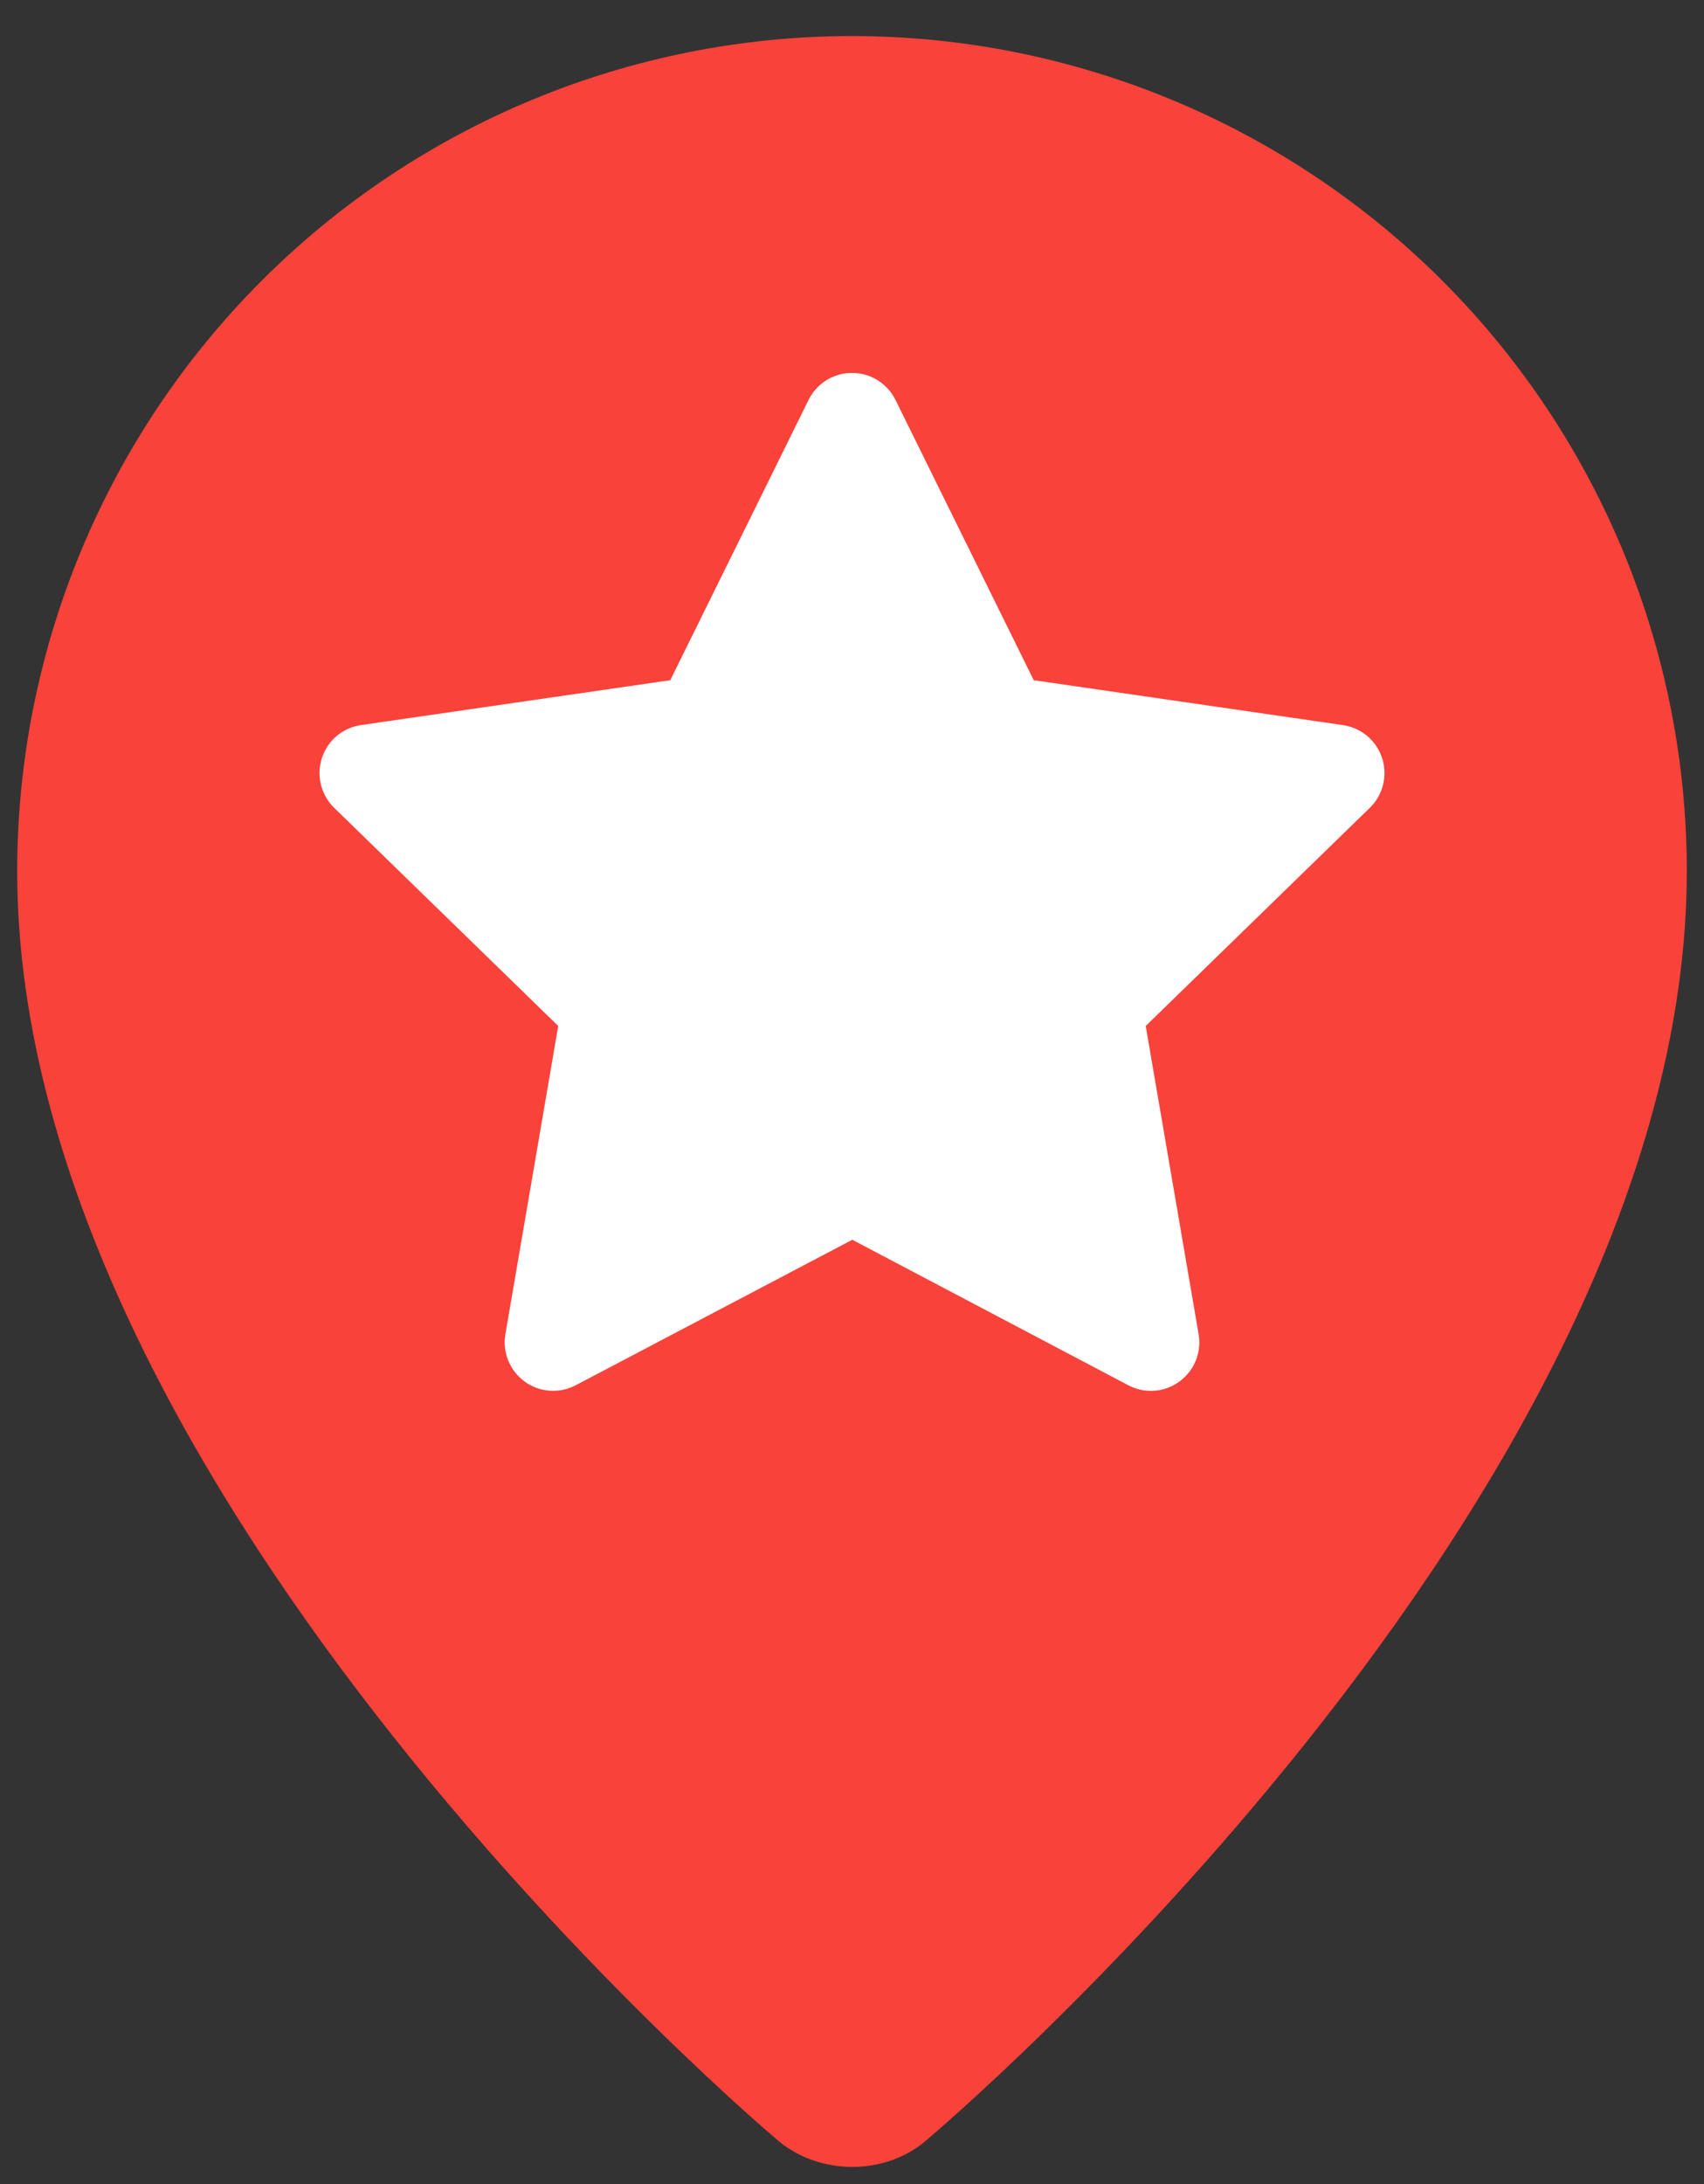 <svg width="32" height="41" viewBox="0 0 32 41" fill="none" xmlns="http://www.w3.org/2000/svg">
<rect x="0" y="0" width="32" height="41" fill="#333333" stroke="none"/>
<path fill-rule="evenodd" clip-rule="evenodd" d="M14.554 40.134C14.554 40.134 0.323 28.148 0.323 16.355C0.323 12.197 1.974 8.209 4.914 5.269C7.854 2.329 11.842 0.677 16 0.677C20.158 0.677 24.145 2.329 27.086 5.269C30.026 8.209 31.677 12.197 31.677 16.355C31.677 28.148 17.446 40.134 17.446 40.134C16.654 40.863 15.351 40.855 14.554 40.134Z" fill="#F9423A"/>
<path d="M12.587 12.769L6.78 13.611L6.677 13.632C6.521 13.673 6.379 13.755 6.265 13.869C6.152 13.984 6.07 14.126 6.03 14.282C5.989 14.438 5.99 14.601 6.034 14.757C6.077 14.912 6.161 15.053 6.276 15.165L10.483 19.26L9.491 25.045L9.479 25.145C9.47 25.306 9.503 25.466 9.576 25.61C9.649 25.754 9.759 25.876 9.895 25.964C10.03 26.051 10.187 26.101 10.348 26.108C10.509 26.115 10.669 26.079 10.812 26.004L16.006 23.273L21.188 26.004L21.279 26.046C21.429 26.105 21.592 26.123 21.752 26.099C21.912 26.074 22.062 26.007 22.187 25.905C22.312 25.803 22.408 25.67 22.465 25.519C22.521 25.367 22.537 25.204 22.509 25.045L21.516 19.26L25.725 15.164L25.796 15.087C25.898 14.962 25.964 14.812 25.989 14.653C26.014 14.494 25.996 14.331 25.938 14.182C25.879 14.032 25.782 13.9 25.656 13.8C25.53 13.7 25.38 13.635 25.22 13.612L19.413 12.769L16.817 7.508C16.742 7.355 16.625 7.227 16.481 7.137C16.337 7.048 16.17 7 16 7C15.83 7 15.664 7.048 15.52 7.137C15.375 7.227 15.259 7.355 15.184 7.508L12.587 12.769Z" fill="white"/>
</svg>
